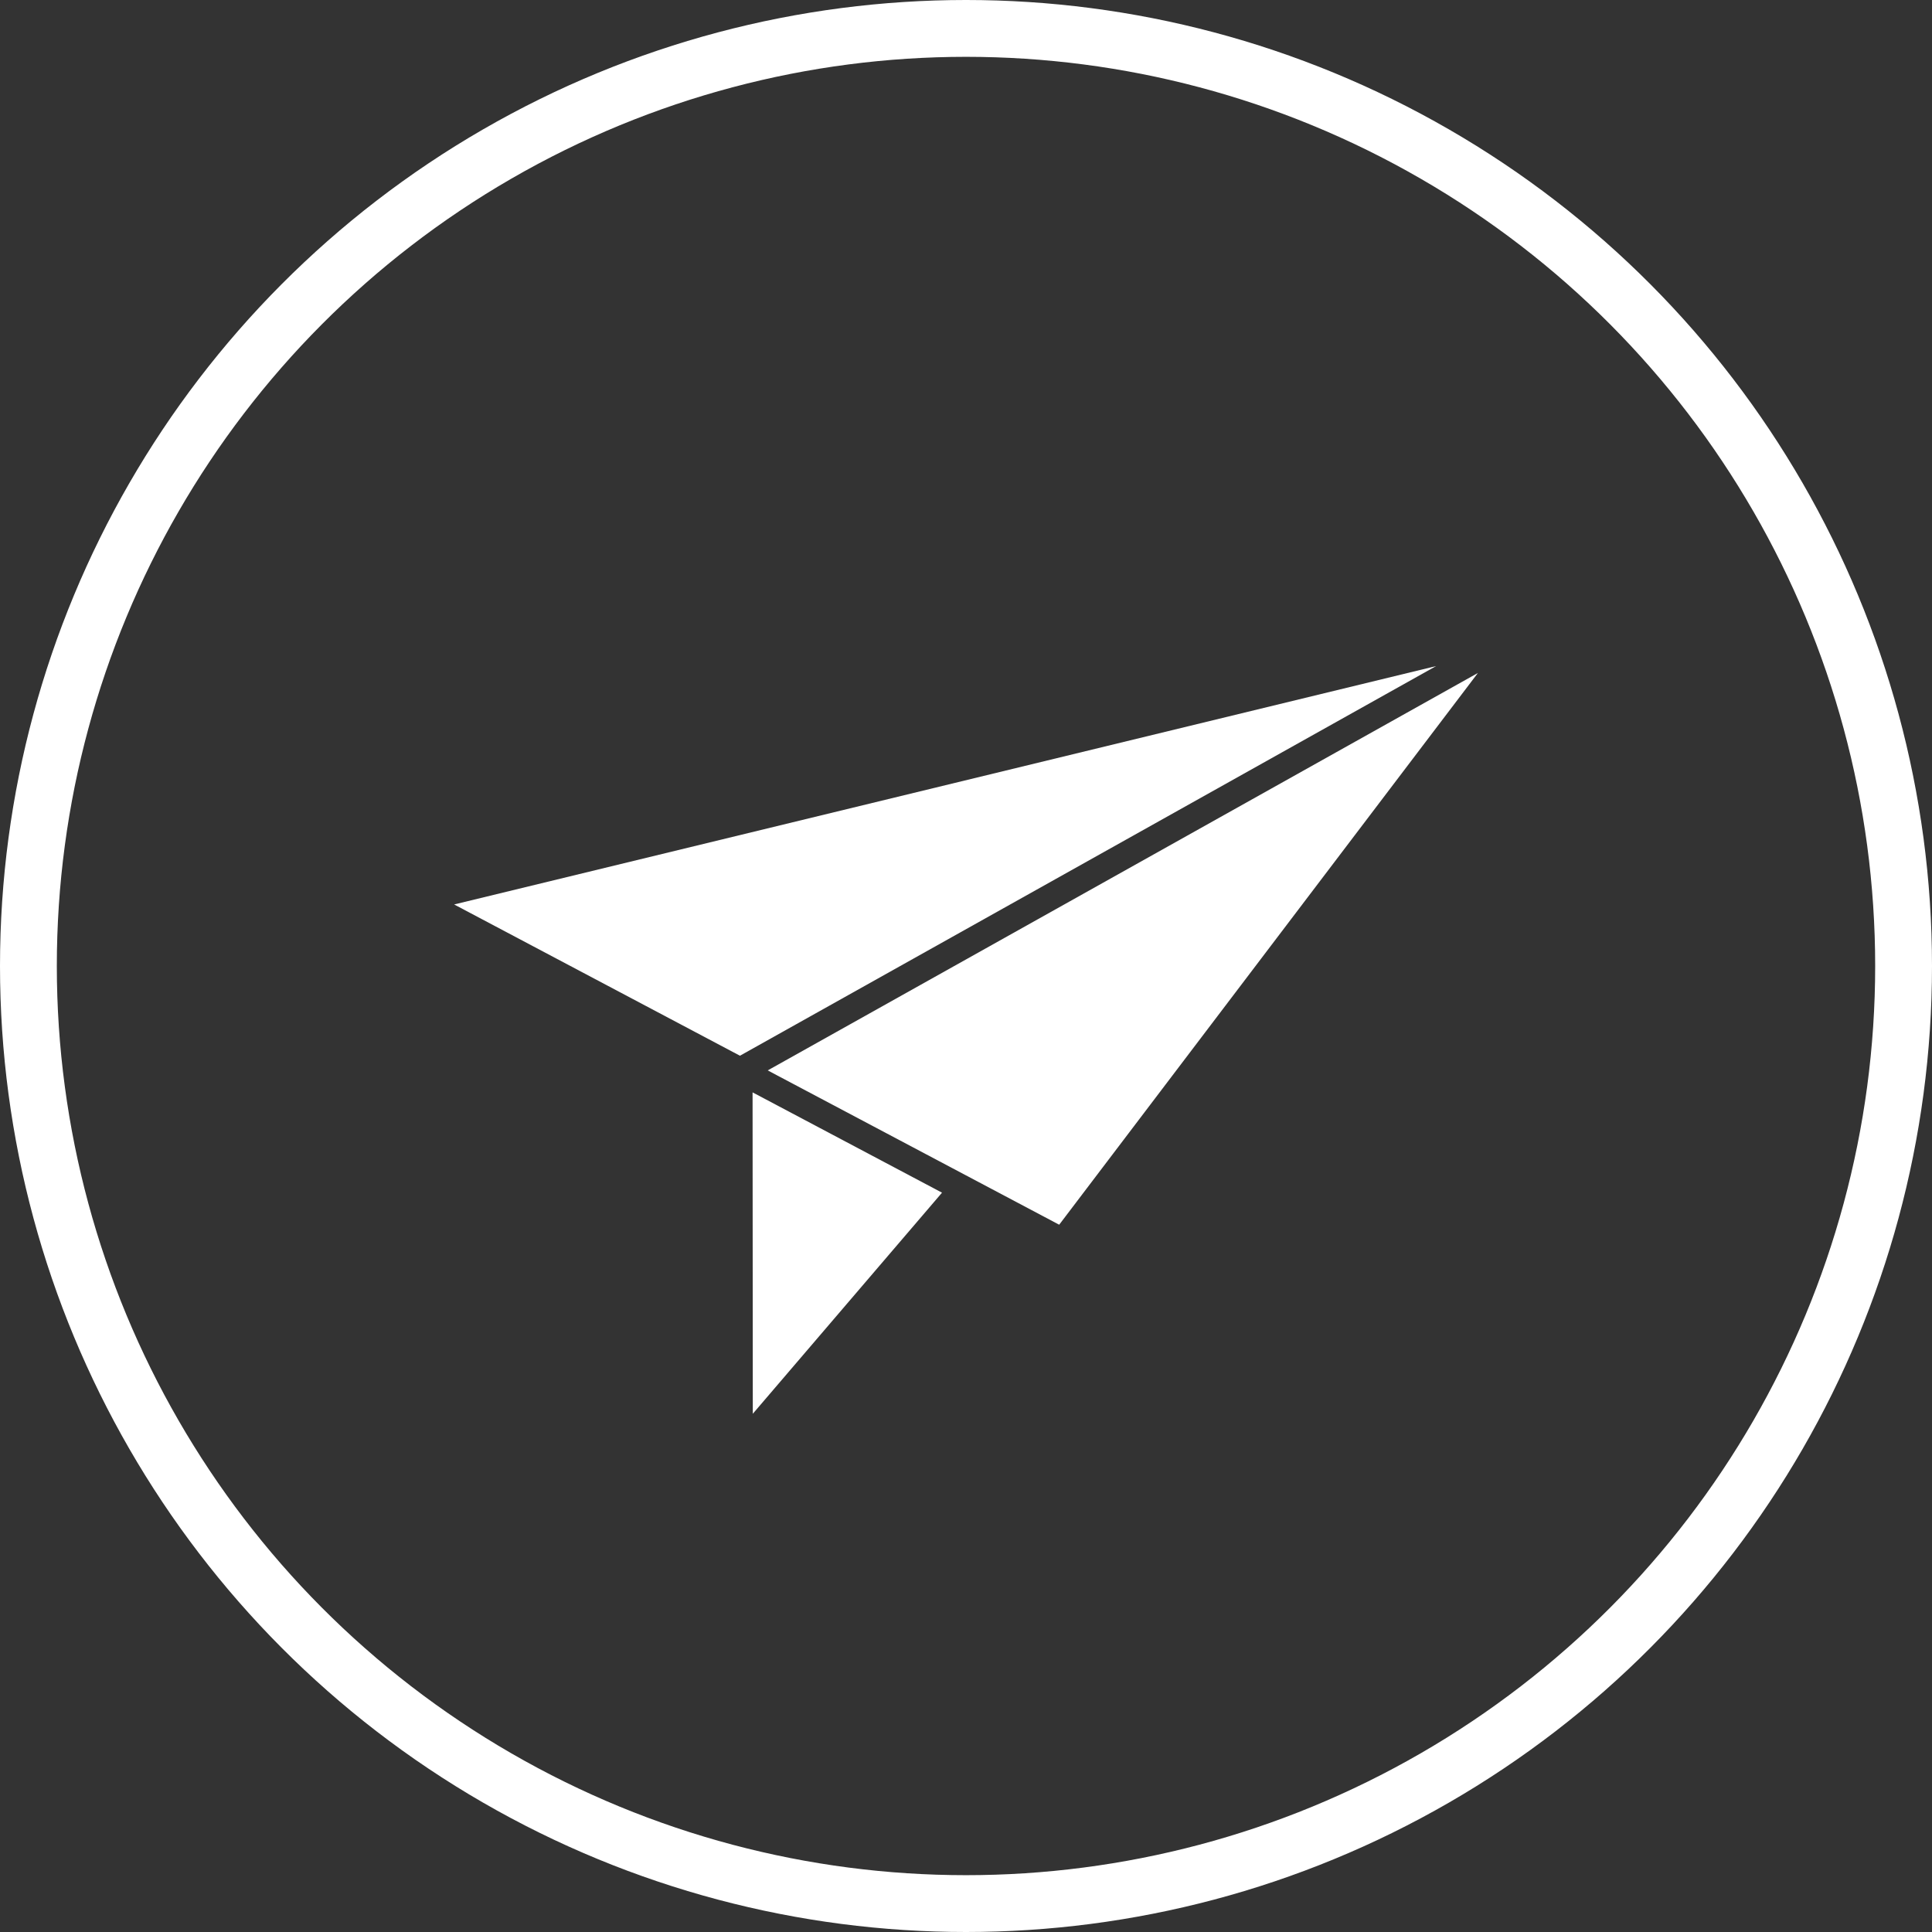 <?xml version="1.0" encoding="UTF-8"?> <svg xmlns="http://www.w3.org/2000/svg" xmlns:xlink="http://www.w3.org/1999/xlink" width="34" height="34" viewBox="0 0 34 34"><rect x="0" y="0" width="34" height="34" fill="#333333" stroke="none"/><defs><clipPath id="a"><rect width="18.017" height="13.157" fill="#fff"></rect></clipPath></defs><g transform="translate(-1068 -5963)"><g transform="translate(1068 5963)" fill="none" stroke="#fff" stroke-width="1"><circle cx="17" cy="17" r="17" stroke="none"></circle><circle cx="17" cy="17" r="16.5" fill="none"></circle></g><g transform="translate(1075.992 5974.722)"><path d="M17.281,0,0,4.195,5.03,6.857Z" transform="translate(0 0)" fill="#fff"></path><path d="M23.742,7.515l.167.089h0l4.962,2.627L36.24.521Z" transform="translate(-18.223 -0.4)" fill="#fff"></path><g transform="translate(0 0)"><g transform="translate(0 0)" clip-path="url(#a)"><path d="M22.6,32.271l.214.113h0l3.12,1.652-3.33,3.891Z" transform="translate(-17.348 -24.769)" fill="#fff" fill-rule="evenodd"></path></g></g></g></g></svg> 